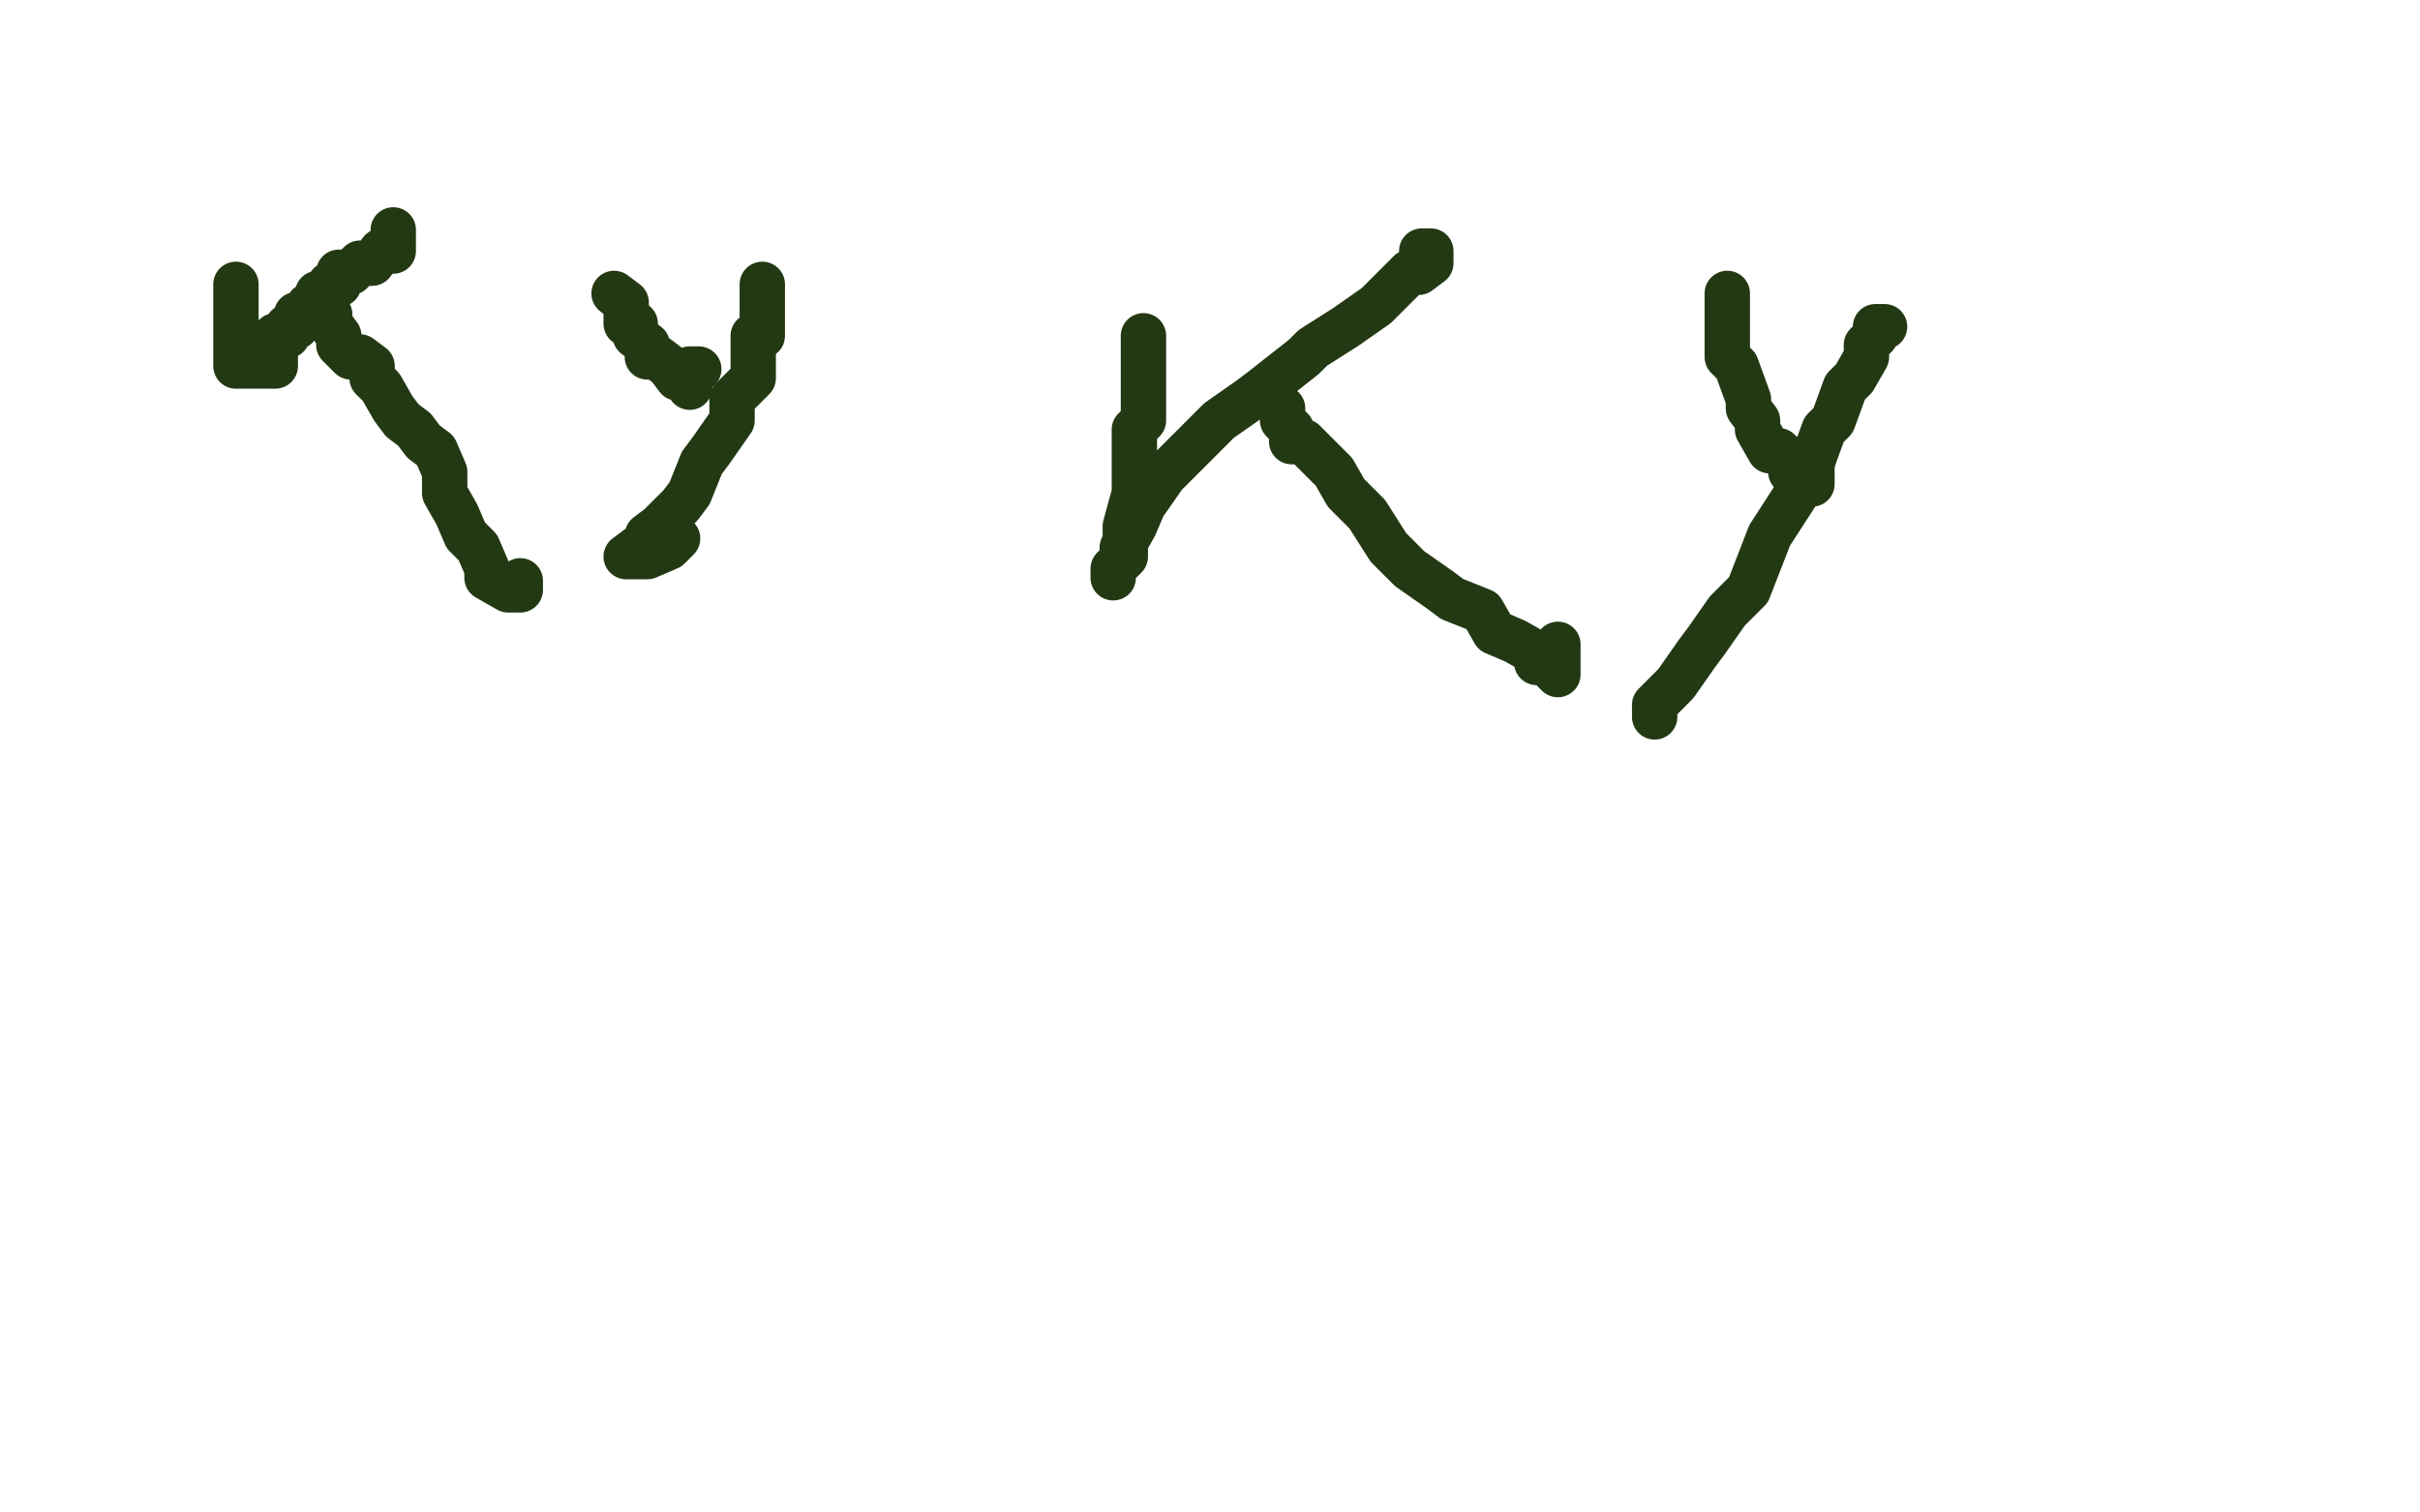 <?xml version="1.0" standalone="no"?>
<!DOCTYPE svg PUBLIC "-//W3C//DTD SVG 1.1//EN"
"http://www.w3.org/Graphics/SVG/1.1/DTD/svg11.dtd">

<svg width="800" height="500" version="1.1" xmlns="http://www.w3.org/2000/svg" xmlns:xlink="http://www.w3.org/1999/xlink" style="stroke-antialiasing: false"><desc>This SVG has been created on https://colorillo.com/</desc><rect x='0' y='0' width='800' height='500' style='fill: rgb(255,255,255); stroke-width:0' /><polyline points="78,94 78,97 78,97 78,100 78,100 78,104 78,104 78,107 78,107 78,111 78,111 78,114 78,114 78,118 78,118 78,121 78,121 81,121 84,121 88,121 91,121 91,118 91,115 91,111 95,111 95,108 98,108 98,104 102,104 102,101 105,101 105,97 109,97 109,94 112,94 112,90 116,90 119,87 123,87 126,83 130,83 130,80 130,76" style="fill: none; stroke: #233914; stroke-width: 15; stroke-linejoin: round; stroke-linecap: round; stroke-antialiasing: false; stroke-antialias: 0; opacity: 1.0"/>
<polyline points="109,104 109,107 109,107 112,111 112,111 112,114 112,114 116,118 116,118 119,118 119,118 123,121 123,121 123,125 123,125 126,128 126,128 130,135 130,135 133,139 133,139 137,142 137,142 140,146 140,146 144,149 144,149 147,156 147,156 147,163 151,170 154,177 158,181 161,188 161,191 168,195 172,195 172,192" style="fill: none; stroke: #233914; stroke-width: 15; stroke-linejoin: round; stroke-linecap: round; stroke-antialiasing: false; stroke-antialias: 0; opacity: 1.0"/>
<polyline points="203,97 207,100 207,100 207,104 207,104 207,107 207,107 210,107 210,107 210,111 210,111 214,114 214,114 214,118 214,118 217,118 217,118 221,121 221,121 224,125 224,125 228,125 228,125 228,128 228,128 228,125 228,122 231,122" style="fill: none; stroke: #233914; stroke-width: 15; stroke-linejoin: round; stroke-linecap: round; stroke-antialiasing: false; stroke-antialias: 0; opacity: 1.0"/>
<polyline points="252,94 252,97 252,97 252,100 252,100 252,104 252,104 252,107 252,107 252,111 252,111 249,111 249,111 249,114 249,114 249,118 249,118 249,125 249,125 242,132 242,132 242,139 242,139 235,149 235,149 232,153 228,163 225,167 218,174 214,177 214,181 211,181 207,184 210,184 214,184 221,181 224,178" style="fill: none; stroke: #233914; stroke-width: 15; stroke-linejoin: round; stroke-linecap: round; stroke-antialiasing: false; stroke-antialias: 0; opacity: 1.0"/>
<polyline points="378,111 378,114 378,114 378,121 378,121 378,125 378,125 378,128 378,128 378,132 378,132 378,139 378,139 375,142 375,142 375,153 375,153 375,156 375,156 375,163 375,163 372,174 372,174 372,177 372,177 372,184 372,184 368,188 368,191 368,188 371,185 371,181 375,174 378,167 385,157 389,153 399,143 403,139 413,132 417,129 431,118 434,115 445,108 455,101 459,97 466,90 469,90 473,87 473,83 470,83" style="fill: none; stroke: #233914; stroke-width: 15; stroke-linejoin: round; stroke-linecap: round; stroke-antialiasing: false; stroke-antialias: 0; opacity: 1.0"/>
<polyline points="424,135 424,139 424,139 427,142 427,142 427,146 427,146 431,146 431,146 434,149 434,149 441,156 441,156 445,163 445,163 452,170 452,170 459,181 459,181 466,188 466,188 476,195 476,195 480,198 480,198 490,202 490,202 494,209 501,212 508,216 508,219 511,219 515,223 515,220 515,216 515,213" style="fill: none; stroke: #233914; stroke-width: 15; stroke-linejoin: round; stroke-linecap: round; stroke-antialiasing: false; stroke-antialias: 0; opacity: 1.0"/>
<polyline points="571,97 571,100 571,100 571,104 571,104 571,107 571,107 571,111 571,111 571,114 571,114 571,118 571,118 574,121 574,121 578,132 578,132 578,135 578,135 581,139 581,139 581,142 581,142 585,149 585,149 588,149 588,149 592,153 592,156 595,160 599,160 599,157 599,153 599,150" style="fill: none; stroke: #233914; stroke-width: 15; stroke-linejoin: round; stroke-linecap: round; stroke-antialiasing: false; stroke-antialias: 0; opacity: 1.0"/>
<polyline points="623,108 620,108 620,108 620,111 620,111 617,114 617,114 617,118 617,118 613,125 613,125 610,128 610,128 606,139 606,139 603,142 603,142 599,153 599,153 596,160 596,160 585,177 585,177 578,195 578,195 571,202 571,202 564,212 564,212 561,216 554,226 550,230 547,233 547,237" style="fill: none; stroke: #233914; stroke-width: 15; stroke-linejoin: round; stroke-linecap: round; stroke-antialiasing: false; stroke-antialias: 0; opacity: 1.0"/>
</svg>
